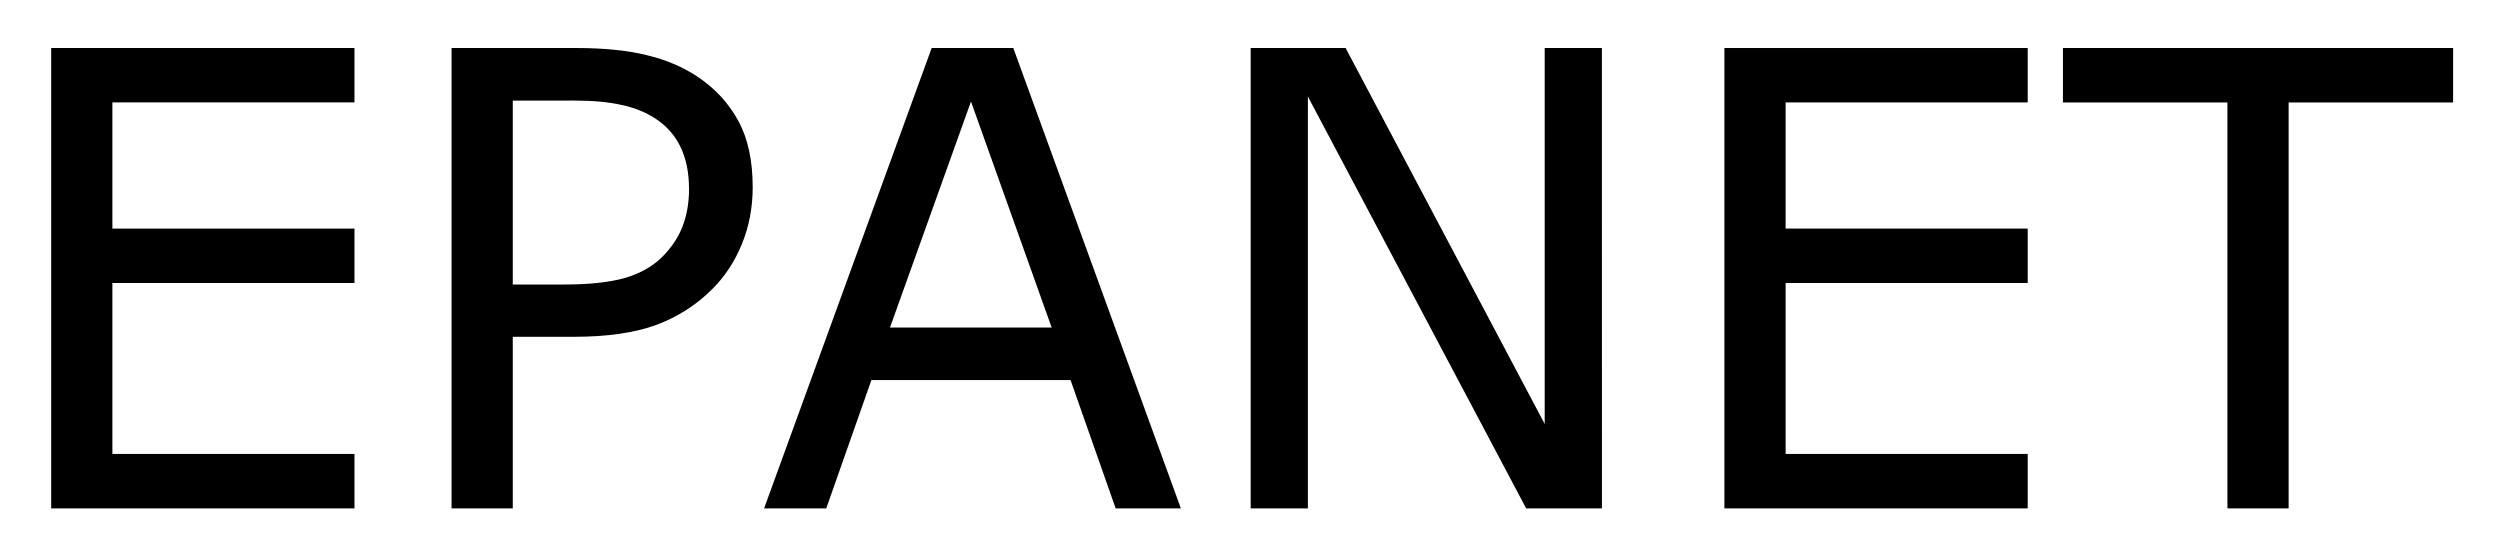 <svg xmlns="http://www.w3.org/2000/svg" role="img" viewBox="-0.97 -0.91 47.38 10.51"><title>EPANET logo</title><g transform="translate(-1.172 8.725)"><path d="M6.92 0H1.172v-8.725h5.748v1.031H2.332v2.391h4.588v1.031h-4.588v3.24h4.588z"/><path d="M14.467-6.088q0 .58-.205 1.078-.199.492-.562.855-.451.451-1.066.68-.615.223-1.553.223H9.92V0H8.76v-8.725h2.367q.785 0 1.33.135.545.129.967.41.498.334.768.832.275.498.275 1.26zm-1.207.029q0-.451-.158-.785-.158-.334-.48-.545-.281-.182-.645-.258-.357-.082-.908-.082H9.92v3.486h.979q.703 0 1.143-.123.439-.129.715-.404.275-.281.387-.592.117-.311.117-.697z"/><path d="M22.582 0H21.346l-.855-2.432H16.717L15.861 0h-1.178l3.176-8.725h1.547zm-2.449-3.428l-1.529-4.283-1.535 4.283z"/><path d="M30.562 0h-1.436l-4.137-7.805V0h-1.084v-8.725h1.799l3.773 7.125v-7.125h1.084z"/><path d="M38.631 0H32.883v-8.725h5.748v1.031h-4.588v2.391h4.588v1.031h-4.588v3.24h4.588z"/><path d="M46.693-7.693h-3.117V0h-1.16v-7.693h-3.117V-8.725h7.395z"/></g></svg>